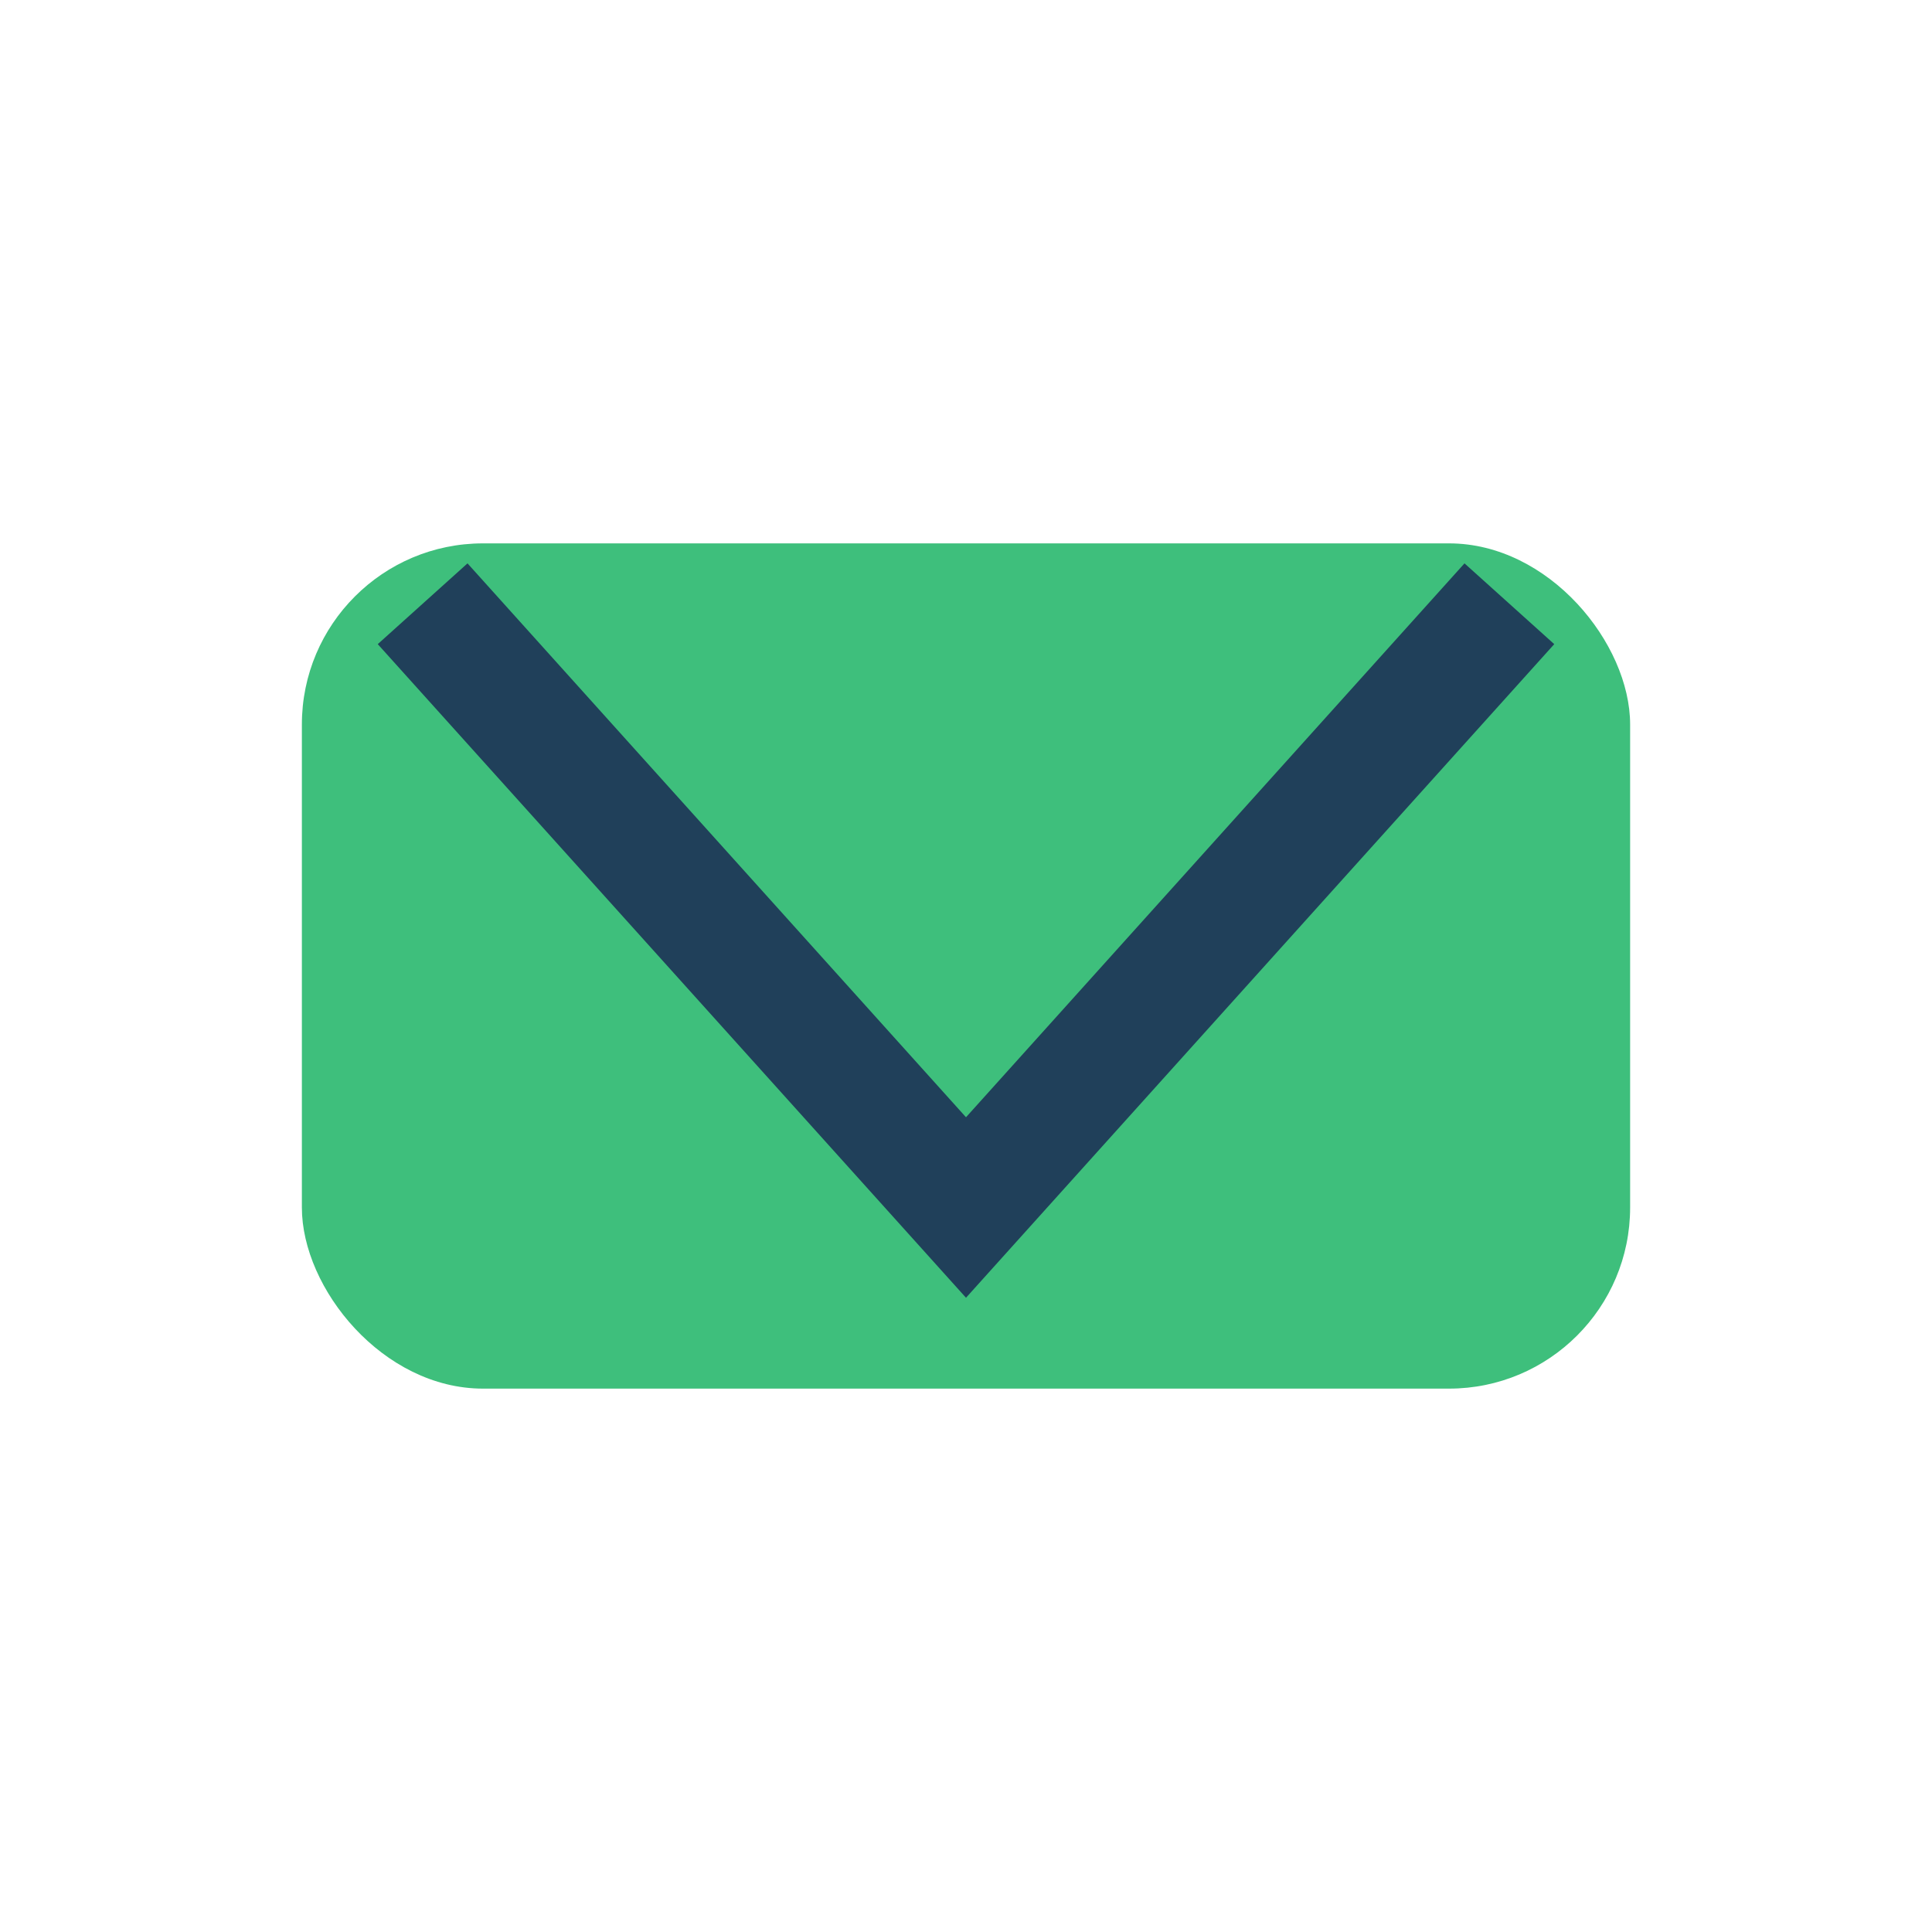 <?xml version="1.0" encoding="UTF-8"?>
<svg xmlns="http://www.w3.org/2000/svg" width="32" height="32" viewBox="0 0 32 32"><rect x="5" y="9" width="22" height="14" rx="3" fill="#3EBF7C"/><polyline points="7,10 16,20 25,10" fill="none" stroke="#20405A" stroke-width="2"/></svg>